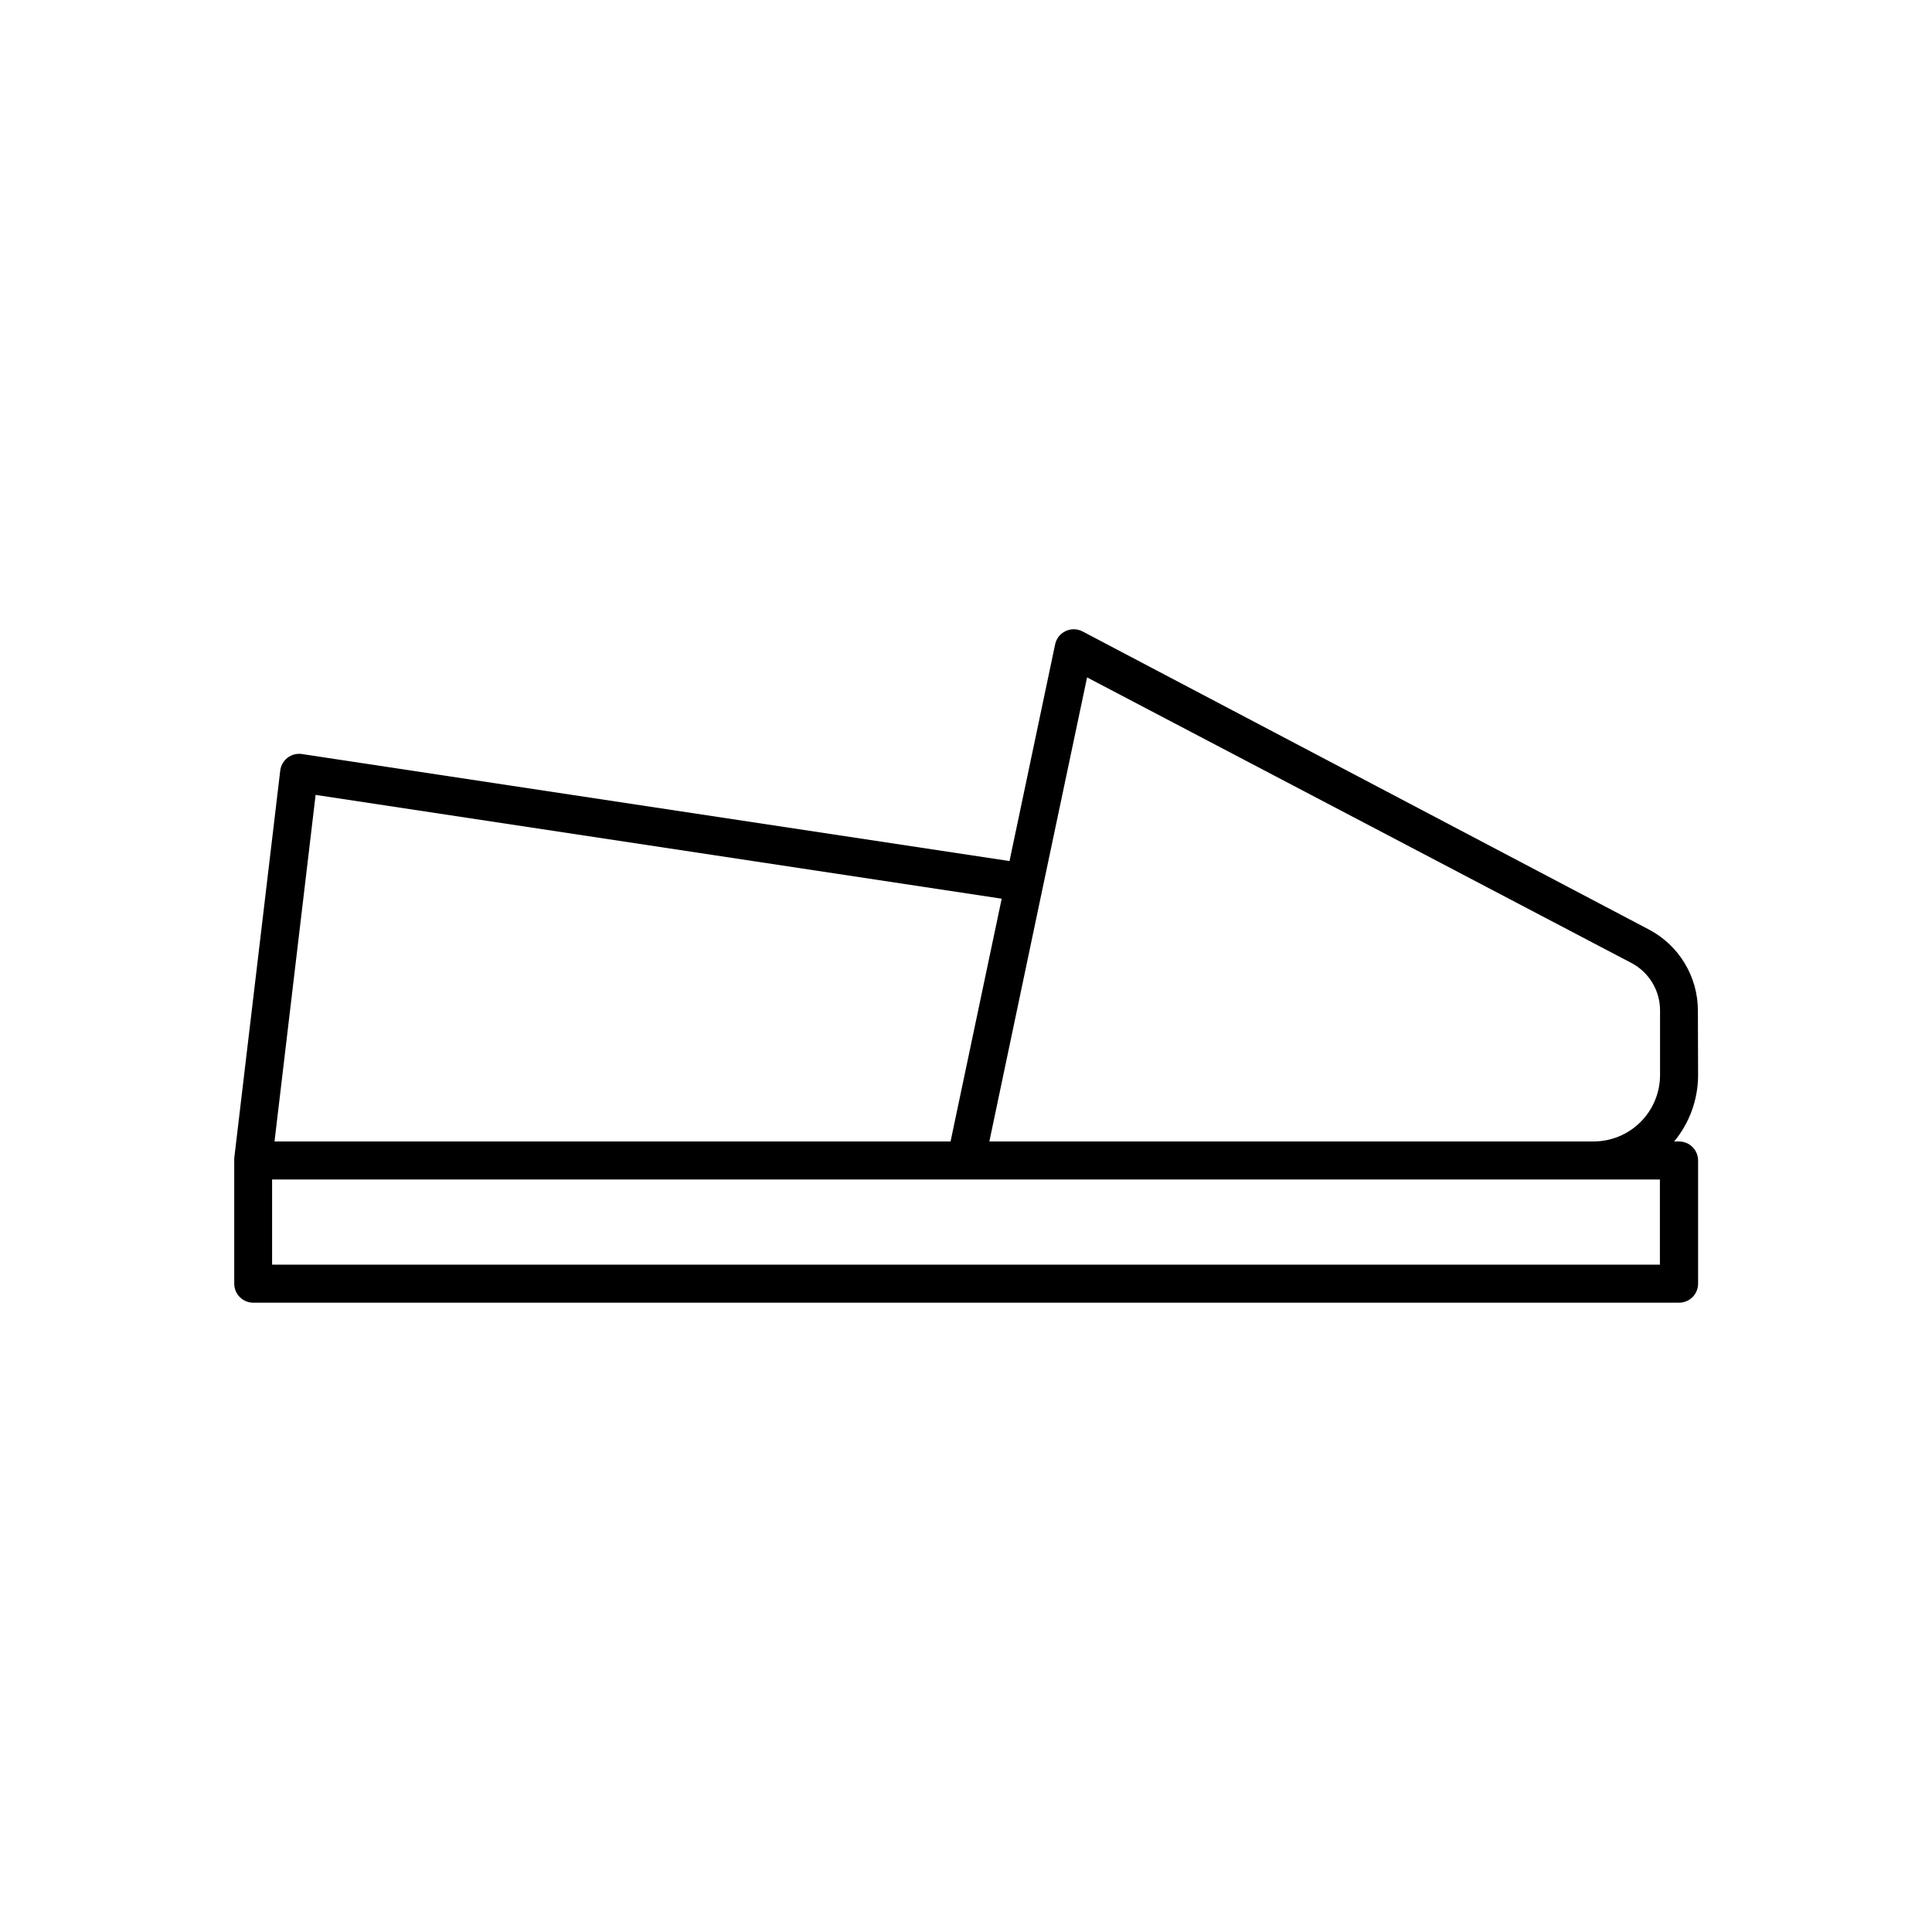 <?xml version="1.0" encoding="UTF-8"?>
<!-- Uploaded to: SVG Repo, www.svgrepo.com, Generator: SVG Repo Mixer Tools -->
<svg fill="#000000" width="800px" height="800px" version="1.1" viewBox="144 144 512 512" xmlns="http://www.w3.org/2000/svg">
 <path d="m593.96 411.84c0.004-4.434-1.207-8.777-3.5-12.57-2.289-3.793-5.574-6.887-9.496-8.945l-150.09-78.996c-1.398-0.727-3.055-0.758-4.477-0.086-1.426 0.672-2.453 1.973-2.777 3.512l-12.09 57.434-187.52-28.363c-1.348-0.199-2.719 0.152-3.801 0.977-1.082 0.828-1.781 2.055-1.945 3.406l-12.191 102.73v0.301 0.301 32.648c0 1.336 0.531 2.617 1.477 3.562 0.945 0.945 2.227 1.477 3.562 1.477h377.86c1.336 0 2.617-0.531 3.562-1.477 0.945-0.945 1.477-2.227 1.477-3.562v-32.645c0-1.336-0.531-2.617-1.477-3.562-0.945-0.945-2.227-1.477-3.562-1.477h-1.309c4.098-4.941 6.344-11.16 6.348-17.582zm-366.32-57.184 181.82 27.508-13.551 64.336h-179.16zm356.25 124.49h-367.78v-22.57h367.78zm-177.7-32.648 14.207-67.562 11.688-55.418 144.24 75.672c4.68 2.457 7.613 7.309 7.606 12.598v17.078c0 4.684-1.863 9.18-5.18 12.484-3.32 3.309-7.816 5.16-12.504 5.148z"/>
</svg>